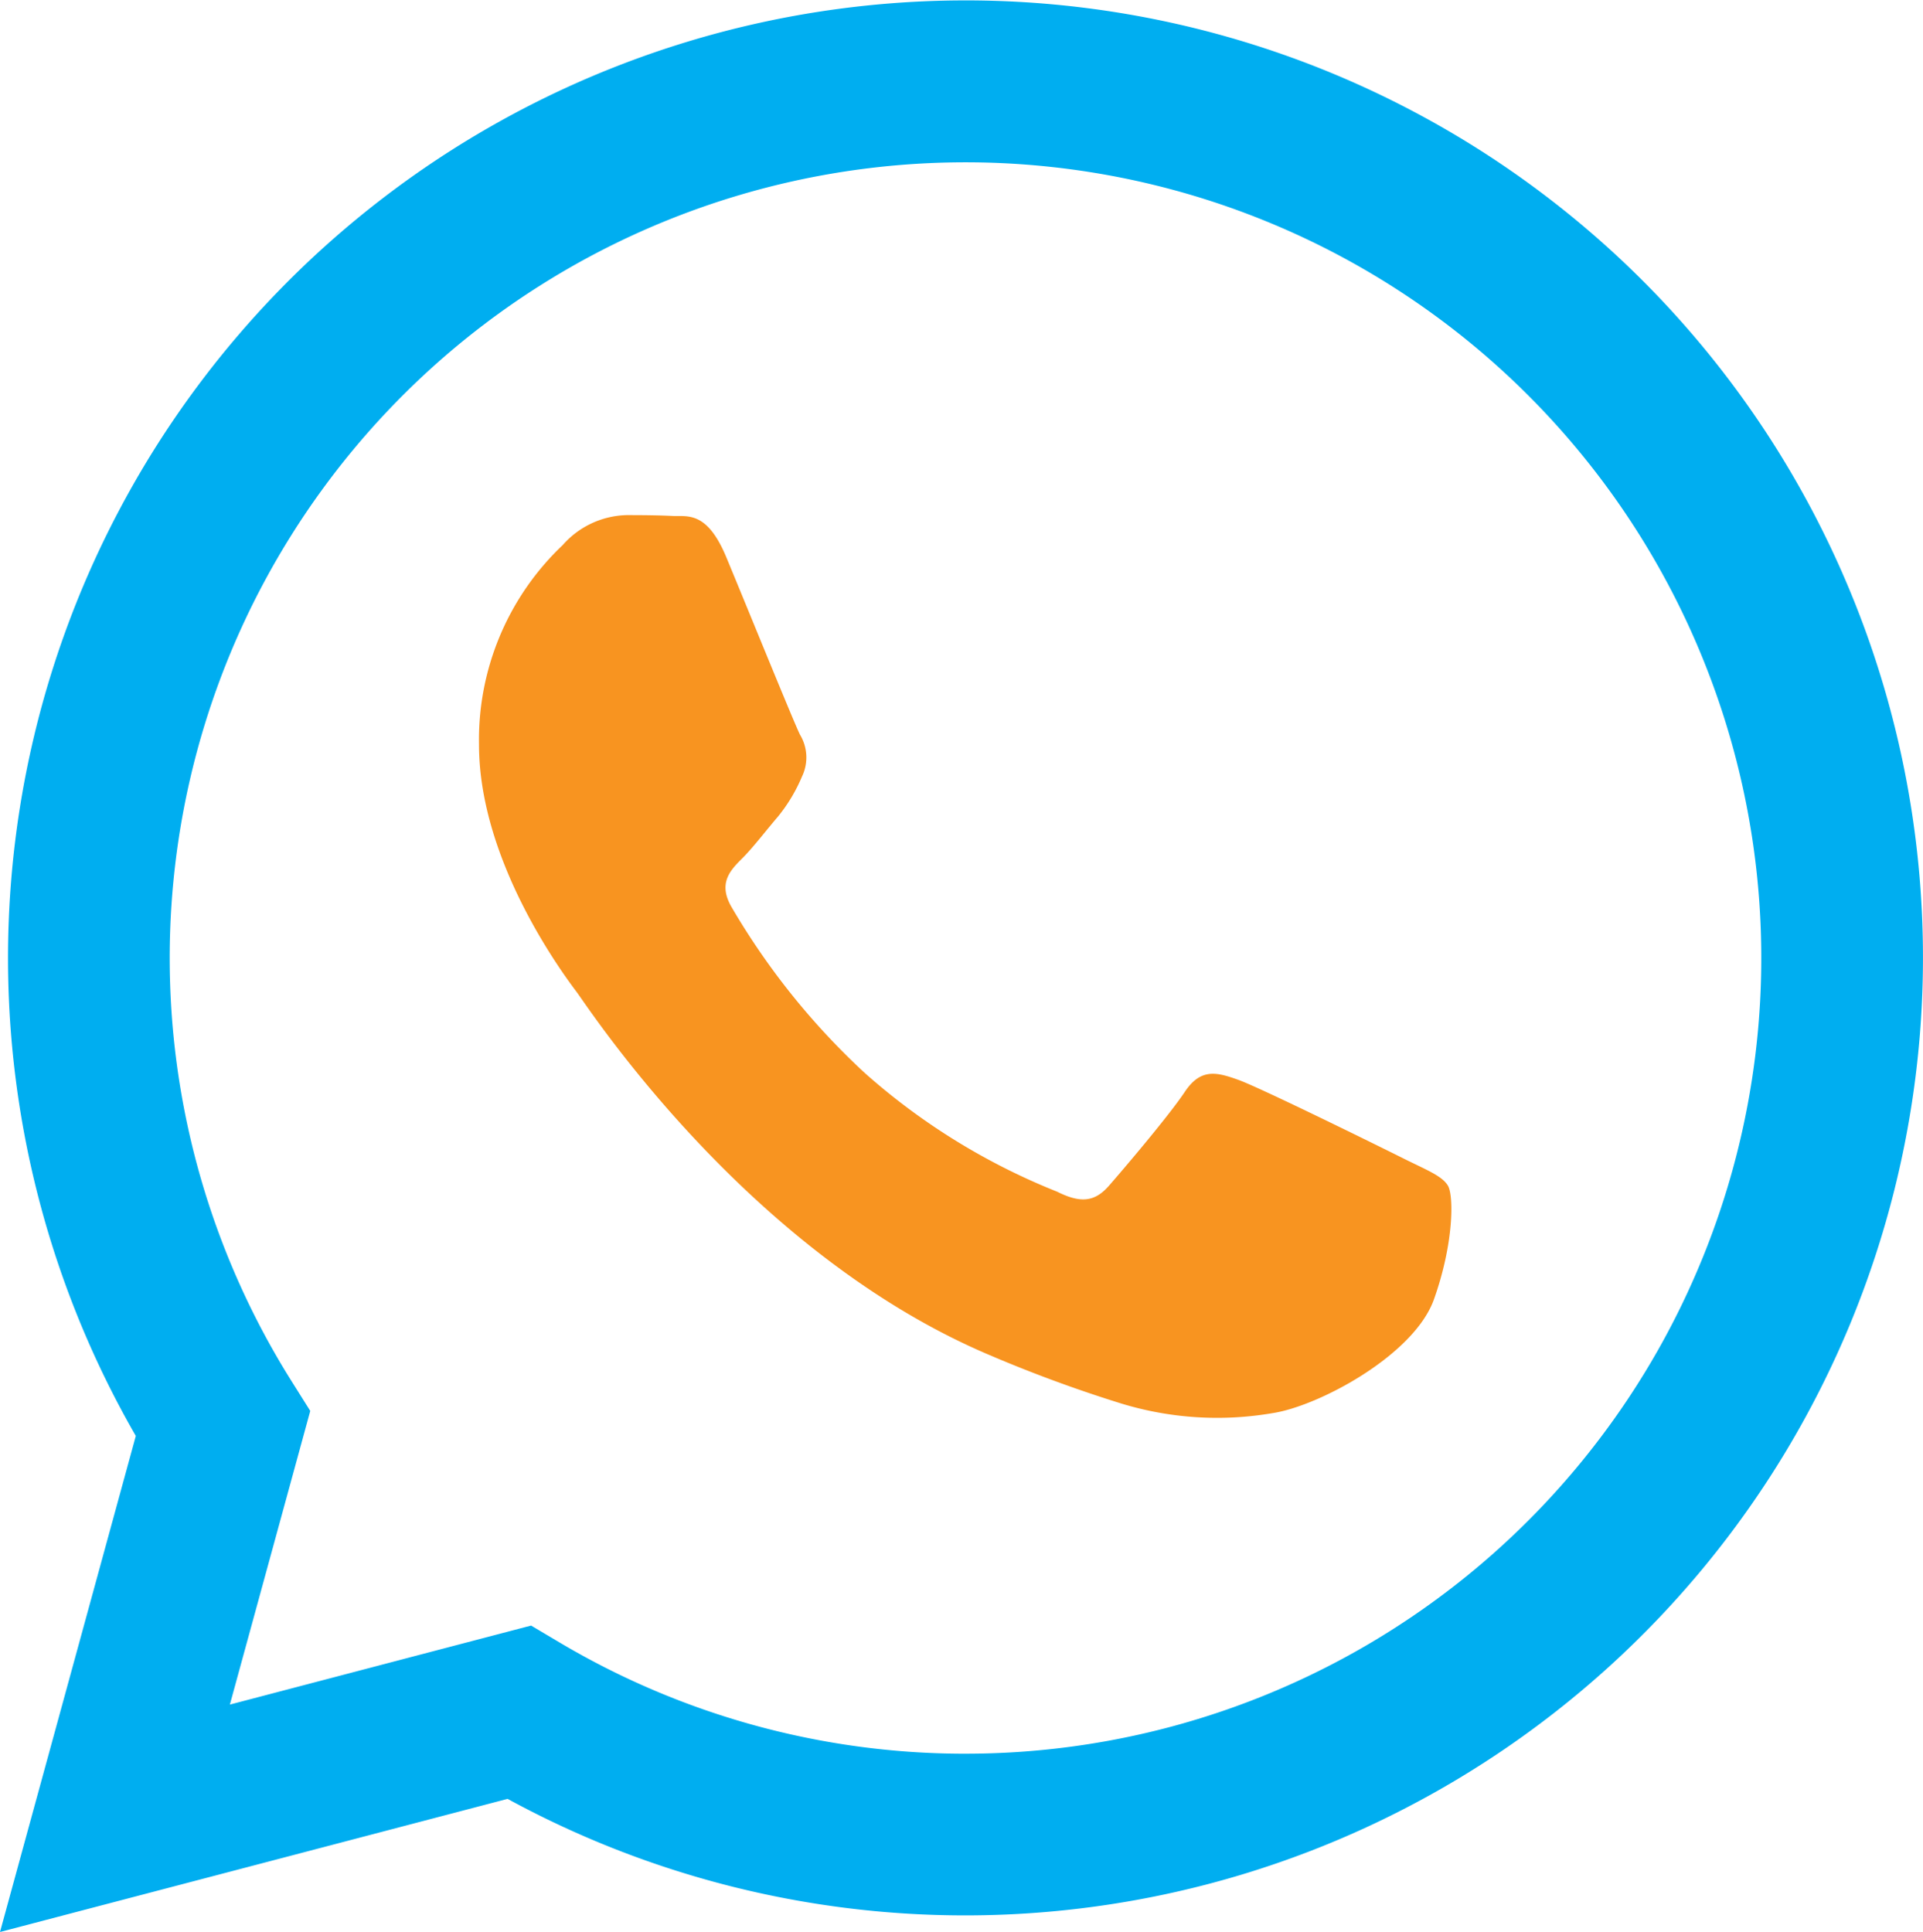 <svg xmlns="http://www.w3.org/2000/svg" width="82.5" height="82.896" viewBox="0 0 82.5 82.896">
  <g id="_843786_whatsapp_icon" data-name="843786_whatsapp_icon" transform="translate(-4.112 -3.489)" opacity="0.998">
    <path id="Path_2461" data-name="Path 2461" d="M74.591,15.536A41.087,41.087,0,0,0,9.939,65.1L4.112,86.385l21.776-5.712a41.041,41.041,0,0,0,19.63,5h.017A41.095,41.095,0,0,0,74.591,15.536Zm-29.057,63.2H45.52a34.091,34.091,0,0,1-17.377-4.759l-1.247-.74-12.922,3.39,3.449-12.6-.812-1.292a34.141,34.141,0,1,1,28.922,16Z" transform="translate(0 0)" fill="#00aef0" fill-rule="evenodd"/>
    <path id="Path_2462" data-name="Path 2462" d="M56.036,44.317c-1.026-.514-6.073-3-7.013-3.339s-1.625-.514-2.309.514-2.651,3.339-3.25,4.024-1.2.771-2.224.257a28.031,28.031,0,0,1-8.254-5.094,30.936,30.936,0,0,1-5.71-7.11c-.6-1.027-.064-1.583.45-2.095.462-.46,1.026-1.2,1.54-1.8a7.009,7.009,0,0,0,1.026-1.712,1.889,1.889,0,0,0-.086-1.8c-.257-.514-2.309-5.566-3.164-7.621-.833-2-1.679-1.73-2.31-1.762-.6-.03-1.283-.036-1.967-.036a3.771,3.771,0,0,0-2.737,1.284,11.512,11.512,0,0,0-3.592,8.562c0,5.052,3.678,9.933,4.191,10.617s7.237,11.052,17.533,15.5a58.935,58.935,0,0,0,5.851,2.162,14.067,14.067,0,0,0,6.465.407c1.972-.295,6.073-2.483,6.928-4.88s.855-4.453.6-4.881S57.062,44.831,56.036,44.317Z" transform="translate(8.226 8.848)" fill="#f89420" fill-rule="evenodd"/>
  </g>
</svg>

